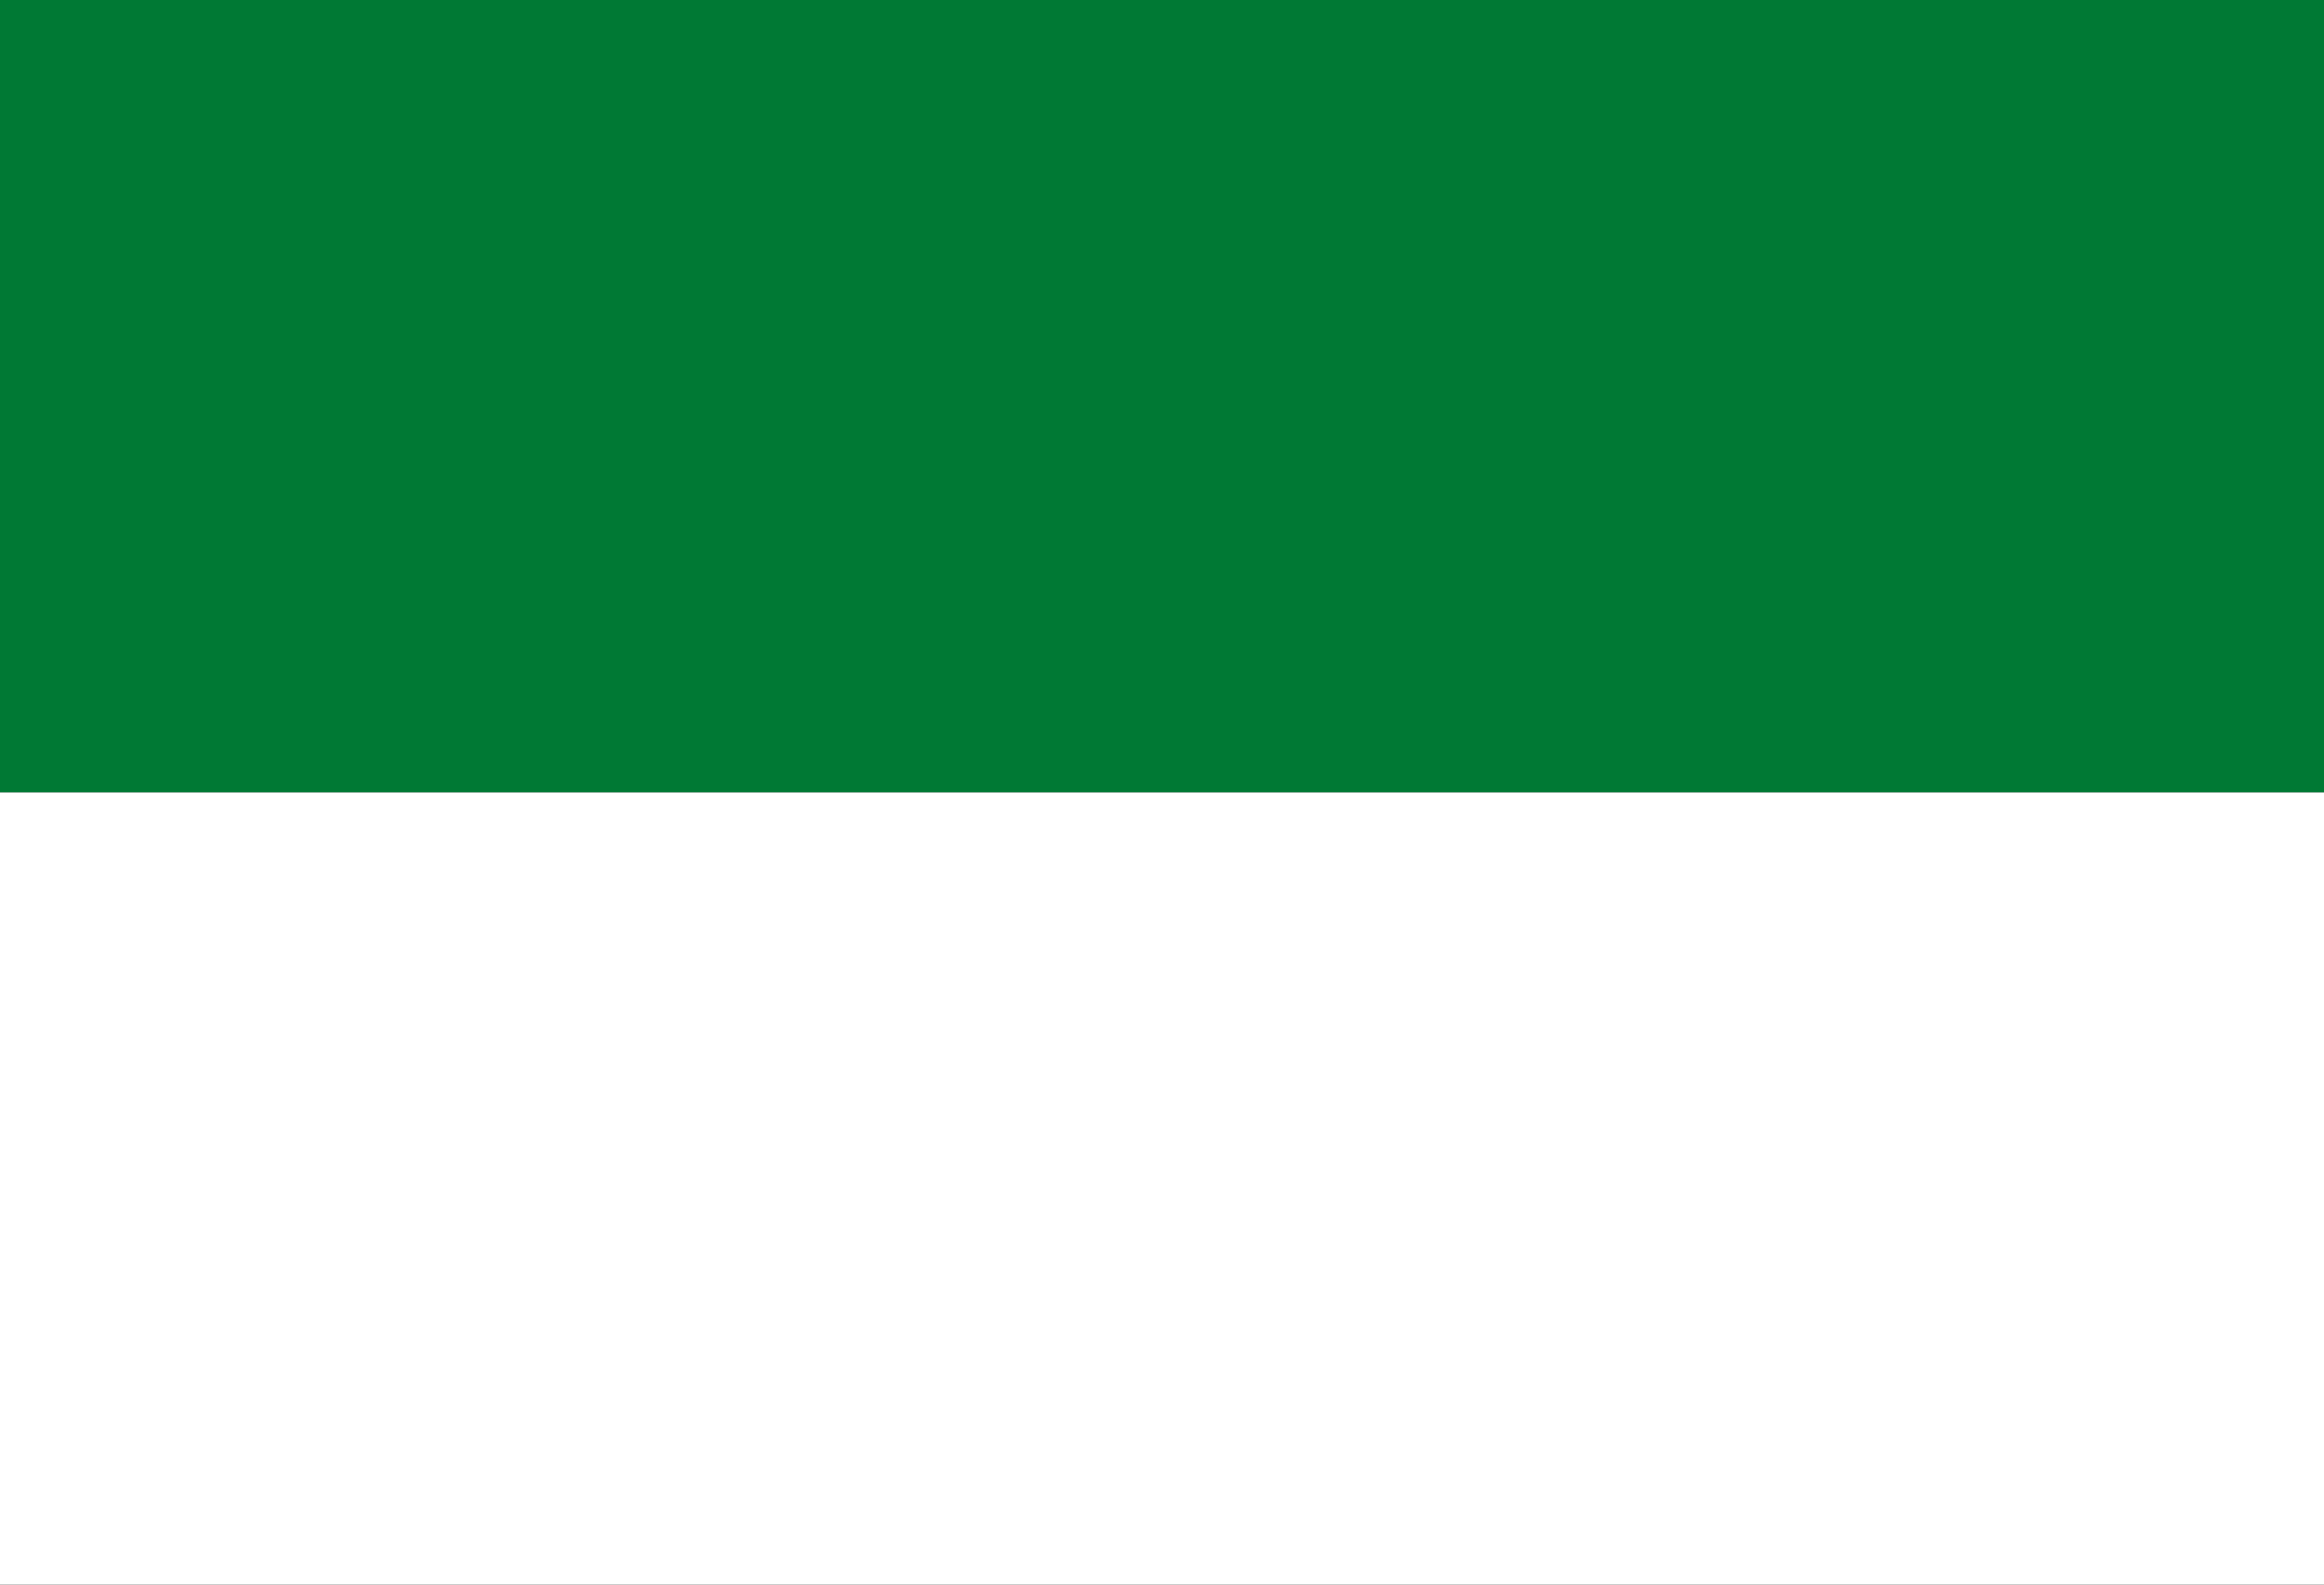 <?xml version="1.0" encoding="UTF-8" standalone="no"?>
<svg
   width="1100"
   height="750"
   version="1.1"
   id="svg188"
   sodipodi:docname="Flag of Cuchumuela, Bolivia.svg"
   inkscape:version="1.2.2 (732a01da63, 2022-12-09)"
   xml:space="preserve"
   xmlns:inkscape="http://www.inkscape.org/namespaces/inkscape"
   xmlns:sodipodi="http://sodipodi.sourceforge.net/DTD/sodipodi-0.dtd"
   xmlns="http://www.w3.org/2000/svg"
   xmlns:svg="http://www.w3.org/2000/svg"><rect width="100%" height="100%" fill="#333333" stroke="none"/><defs
     id="defs192" /><sodipodi:namedview
     id="namedview190"
     pagecolor="#ffffff"
     bordercolor="#000000"
     borderopacity="0.25"
     inkscape:showpageshadow="2"
     inkscape:pageopacity="0.0"
     inkscape:pagecheckerboard="0"
     inkscape:deskcolor="#d1d1d1"
     showgrid="false"
     inkscape:zoom="0.34978216"
     inkscape:cx="1092.1083"
     inkscape:cy="600.37367"
     inkscape:window-width="1920"
     inkscape:window-height="974"
     inkscape:window-x="-11"
     inkscape:window-y="1609"
     inkscape:window-maximized="1"
     inkscape:current-layer="svg188" /><rect
     fill="#007934"
     width="1100"
     height="375"
     id="rect182"
     x="0"
     y="-750"
     style="fill:#ffffff;fill-opacity:1;stroke-width:0.707"
     transform="scale(1,-1)" /><rect
     fill="#007934"
     width="1100"
     height="375"
     id="rect302"
     x="0"
     y="-375"
     style="fill:#007934;fill-opacity:1;stroke-width:0.707"
     transform="scale(1,-1)" /></svg>
